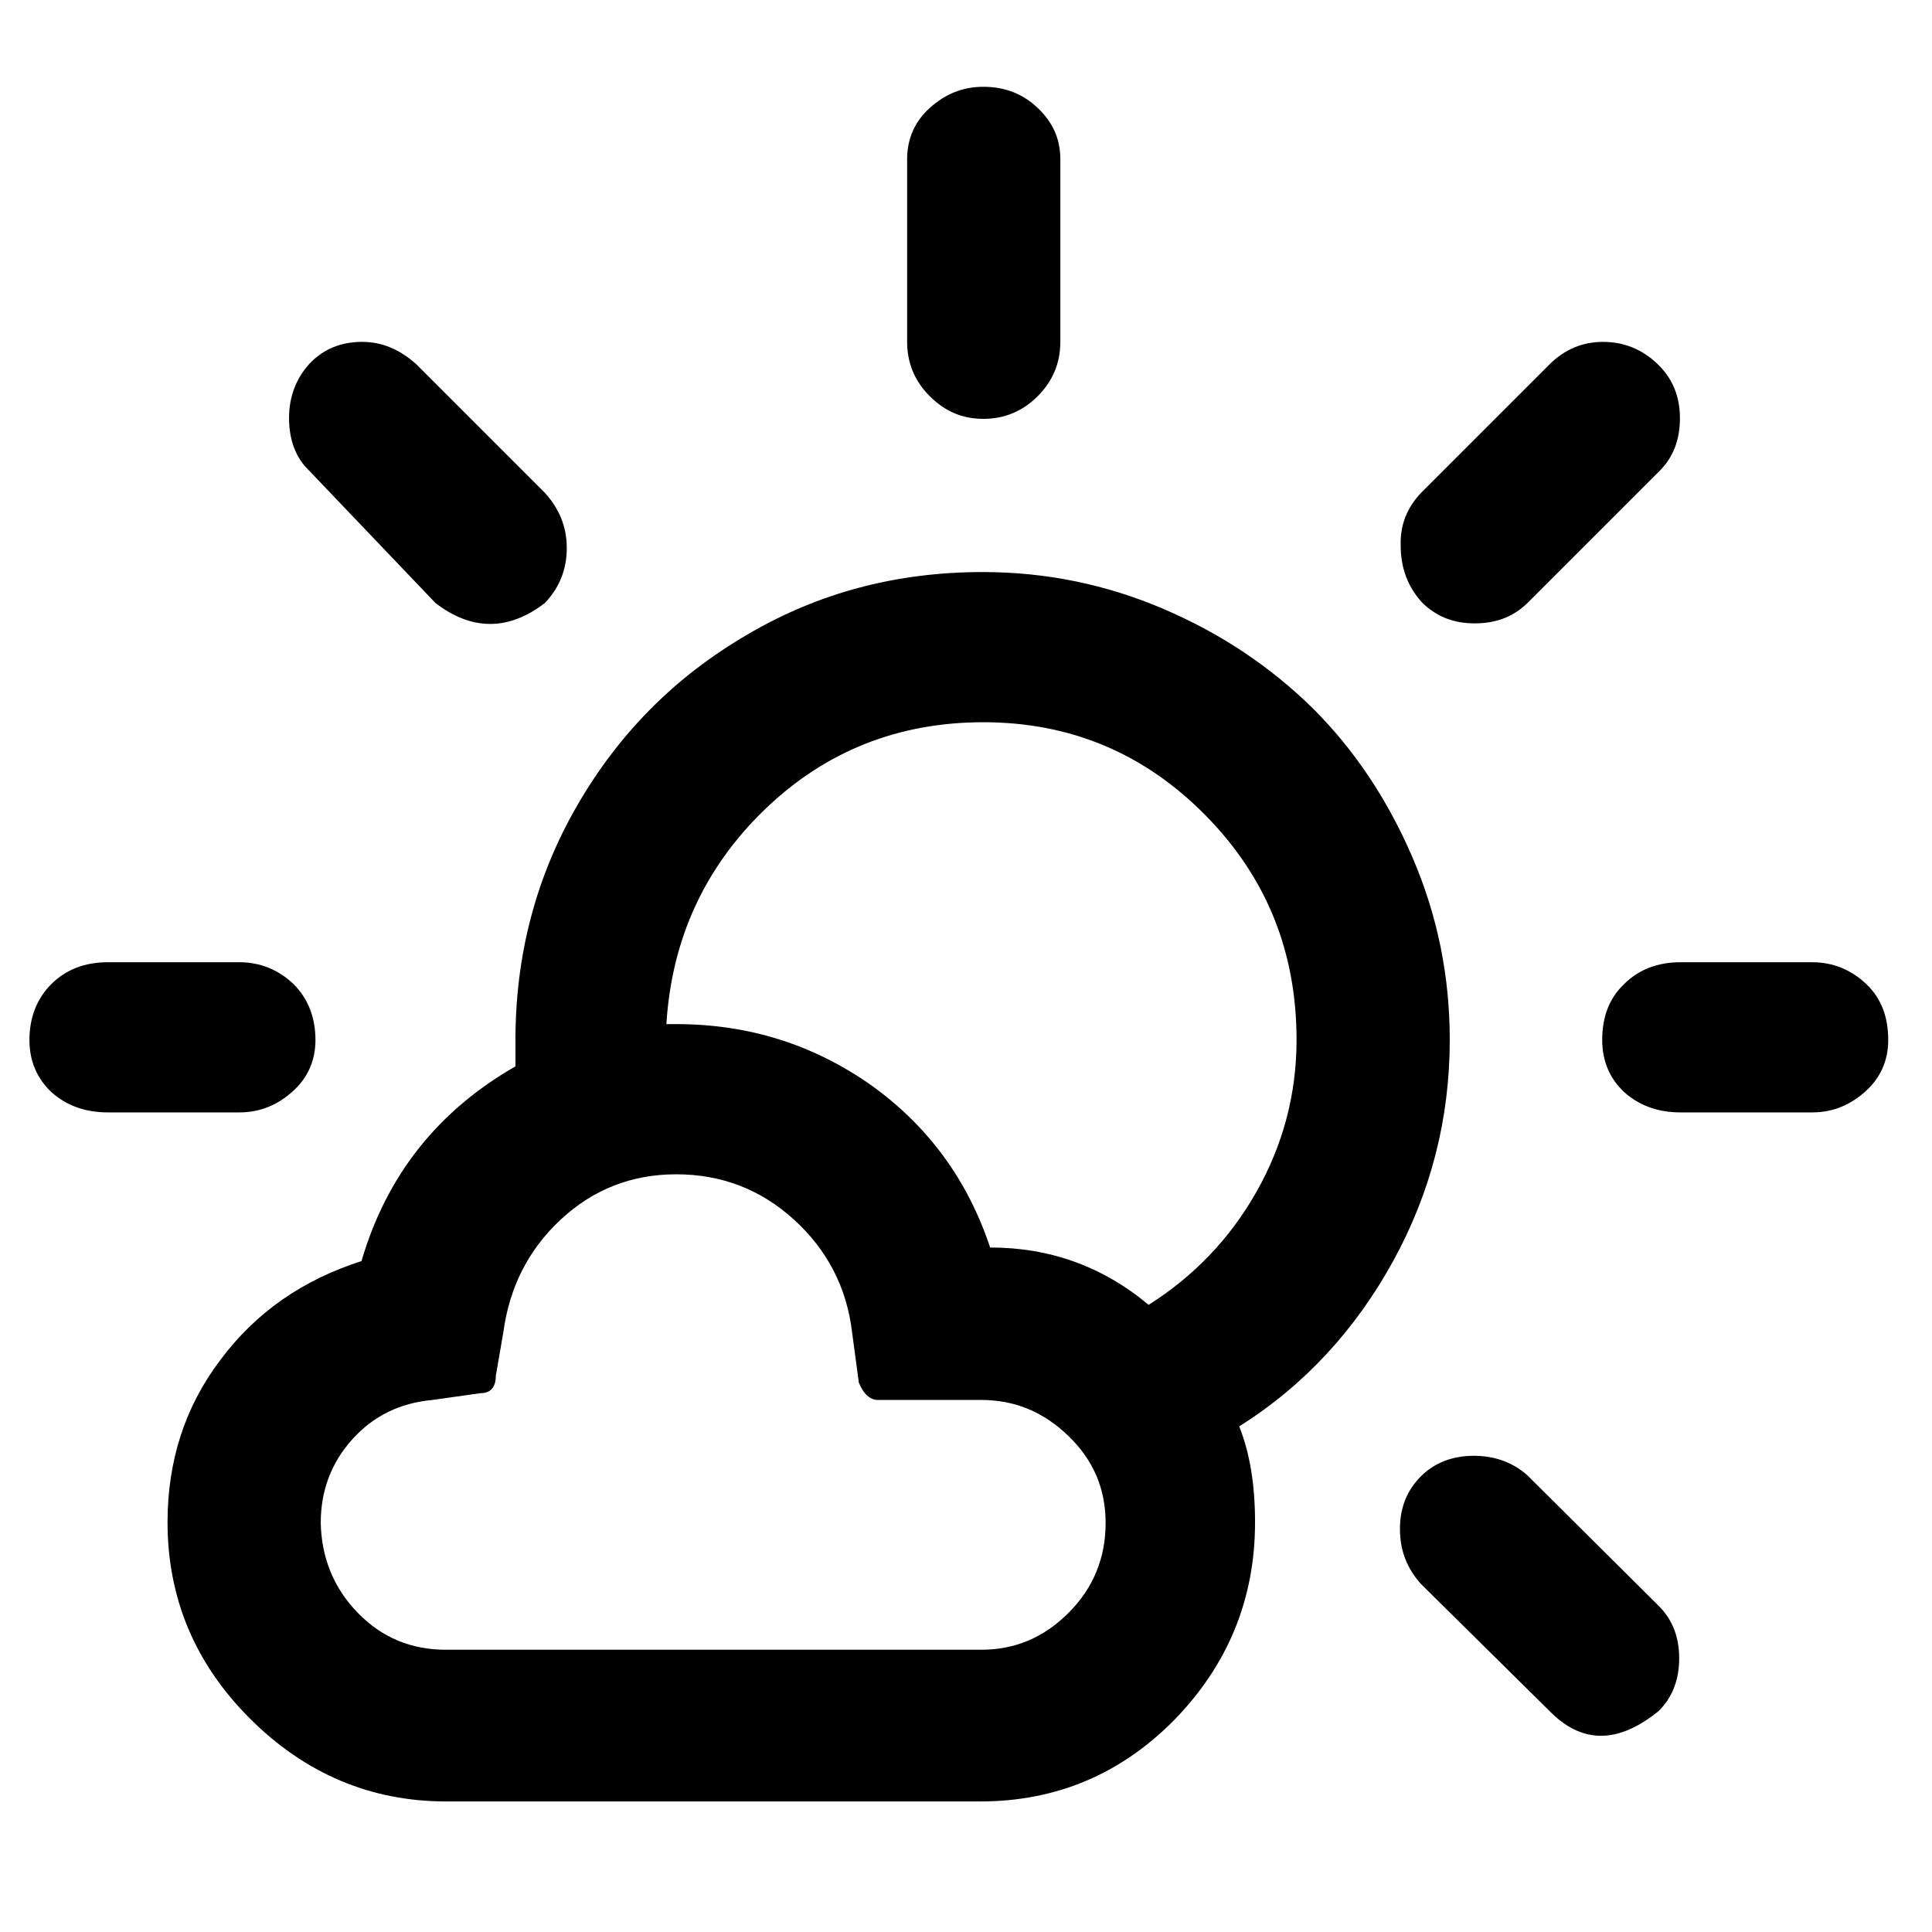 <?xml version="1.0" encoding="utf-8"?>
<!-- Generator: Adobe Illustrator 19.0.0, SVG Export Plug-In . SVG Version: 6.00 Build 0)  -->
<svg version="1.1" xmlns="http://www.w3.org/2000/svg" xmlns:xlink="http://www.w3.org/1999/xlink" x="0px" y="0px"
	 viewBox="0 0 256 256" style="enable-background:new 0 0 256 256;" xml:space="preserve">
<style type="text/css">
	.st0{display:none;}
	.st1{display:inline;fill:#1D1D1B;}
</style>
<g id="clear_x5F_day" class="st0">
	<path id="clear_day" class="st1" d="M3.4,128.1c0-2.8,1-5.3,3-7.2c2-1.9,4.4-2.8,7-2.8h23.9c2.7,0,4.9,1,6.7,3
		c1.8,2,2.7,4.3,2.7,7.1c0,2.8-0.9,5.1-2.7,7.1c-1.8,1.9-4,2.9-6.7,2.9H13.4c-2.7,0-5-1-7-3S3.4,130.8,3.4,128.1z M36.8,47.3
		c0-2.7,0.9-5.1,2.7-7.1c2.3-1.9,4.7-2.8,7.4-2.8c2.6,0,4.9,0.9,6.9,2.8l16.6,17.2c1.9,1.8,2.8,4.1,2.8,6.9c0,2.8-0.9,5.1-2.8,7
		c-1.9,1.9-4.2,2.8-7,2.8c-2.8,0-5.1-0.9-6.9-2.8L39.5,54.5C37.7,52.5,36.8,50.1,36.8,47.3z M36.8,209.1c0-2.7,0.9-5.1,2.7-7.1
		l17.2-16.6c1.8-1.8,4.1-2.7,6.9-2.7c2.8,0,5.1,0.9,7,2.6s2.8,4,2.8,6.7c0,2.8-0.9,5.3-2.8,7.4L53.9,216c-4.7,3.7-9.5,3.7-14.3,0
		C37.7,214,36.8,211.7,36.8,209.1z M66.6,128.1c0-10.9,2.7-21,8.2-30.4c5.5-9.4,12.9-16.8,22.3-22.3c9.4-5.5,19.5-8.2,30.4-8.2
		c8.2,0,16,1.6,23.5,4.9c7.5,3.2,14,7.6,19.4,13c5.4,5.4,9.8,11.9,13,19.4c3.2,7.5,4.8,15.4,4.8,23.5c0,11-2.7,21.1-8.2,30.4
		c-5.4,9.3-12.8,16.7-22.2,22.2c-9.3,5.4-19.5,8.2-30.4,8.2s-21.1-2.7-30.4-8.2c-9.3-5.4-16.8-12.8-22.2-22.2
		C69.3,149.2,66.6,139.1,66.6,128.1z M86.4,128.1c0,11.4,4,21.1,12,29.2c8,8.1,17.7,12.1,29.1,12.1s21.1-4,29.2-12.1
		c8.1-8.1,12.1-17.8,12.1-29.2c0-11.2-4-20.8-12.1-28.8c-8.1-8-17.8-11.9-29.2-11.9c-11.3,0-21,4-29,11.9
		C90.4,107.3,86.4,116.9,86.4,128.1z M117.5,37.9V14c0-2.7,1-5,3-7c2-2,4.3-3,7-3c2.7,0,5,1,7,3c2,2,3,4.3,3,7v23.9
		c0,2.7-1,4.9-2.9,6.7c-1.9,1.8-4.3,2.7-7.1,2.7s-5.1-0.9-7.1-2.7C118.5,42.8,117.5,40.6,117.5,37.9z M117.5,218.9
		c0-2.8,1-5.1,2.9-7c1.9-1.9,4.3-2.8,7.1-2.8c2.8,0,5.2,0.9,7.1,2.8c1.9,1.9,2.8,4.2,2.8,7v23.2c0,2.8-1,5.3-2.9,7.2s-4.3,3-7.1,3
		s-5.1-1-7.1-3c-1.9-2-2.9-4.4-2.9-7.2V218.9z M182,64.3c0-2.9,0.9-5.2,2.6-6.9l16.6-17.2c2-1.9,4.3-2.8,6.9-2.8c2.8,0,5.1,1,7.1,3
		c1.9,2,2.9,4.3,2.9,7c0,2.9-0.9,5.3-2.8,7.2l-17.1,16.6c-2.1,1.9-4.5,2.8-7,2.8c-2.6,0-4.8-0.9-6.6-2.8C182.9,69.4,182,67,182,64.3
		z M182,191.9c0-2.7,0.9-4.9,2.6-6.6c1.8-1.8,3.9-2.7,6.6-2.7c2.8,0,5.2,0.9,7,2.7l17.1,16.6c1.9,2,2.8,4.4,2.8,7.1
		c0,2.7-0.9,5-2.8,6.9c-4.7,3.7-9.3,3.7-14,0l-16.6-16.6C182.9,197.3,182,194.9,182,191.9z M211.2,135.2c-1.8-1.9-2.7-4.3-2.7-7.1
		c0-2.8,0.9-5.2,2.8-7.2c1.9-1.9,4.1-2.8,6.7-2.8h23.7c2.7,0,5.1,1,7.1,3c2,2,3,4.4,3,7.1c0,2.7-1,5-3,7c-2,2-4.4,3-7.1,3H218
		C215.3,138.1,213,137.1,211.2,135.2z"/>
</g>
<g id="clear_x5F_night" class="st0">
	<path id="clear_night" class="st1" d="M3.9,128.8c0-16.6,3.3-32.6,9.8-47.8S29,52.6,40.1,41.5s24.2-19.9,39.5-26.4
		s31.3-9.9,47.9-9.9h19.9c2.7,0.8,4.1,2.4,4.1,4.9l0.8,15.3c0.7,22.1,8.6,40.9,23.8,56.5s33.7,23.8,55.5,24.6l14.4,1.1
		c2.8,0,4.2,1.4,4.2,4.1v17c0.1,22.3-5.3,43-16.2,61.9c-10.9,19-25.8,34-44.7,45c-18.9,11-39.5,16.6-61.8,16.6
		c-17,0-33.1-3.3-48.4-9.8s-28.4-15.3-39.3-26.4S20.1,192,13.6,176.7S3.9,145.5,3.9,128.8z M35.7,128.8c0,13.3,2.6,25.8,7.9,37.5
		c5.3,11.8,12.2,21.6,20.7,29.5c8.5,7.9,18.3,14.2,29.4,18.9s22.3,6.9,33.7,6.9c10.1,0,20.3-2,30.6-6c10.3-4,19.8-9.5,28.6-16.6
		c8.8-7.1,16.4-16.2,22.8-27.3s10.5-23.2,12.3-36.4c-28.4-5.9-51.2-18-68.3-36.5s-27-40.1-29.6-65c-16.4,0.9-31.5,5.9-45.1,15.2
		S54.5,69.9,47,84.1S35.7,113.2,35.7,128.8z"/>
</g>
<g id="cloudy" class="st0">
	<path id="cloudy_1_" class="st1" d="M3.9,137.8c0-13.6,4.3-25.8,12.8-36.5C25.2,90.7,36,83.8,49.1,80.8c3.7-16.2,12-29.5,25-40
		c13-10.4,27.8-15.6,44.6-15.6c16.4,0,31,5.1,43.7,15.2c12.8,10.2,21.1,23.2,25,39h3.9c10.7,0,20.5,2.6,29.6,7.7
		c9,5.1,16.2,12.2,21.5,21.2c5.3,9,7.9,18.8,7.9,29.5c0,10.4-2.5,20.1-7.5,29c-5,8.9-11.9,16-20.6,21.4c-8.7,5.4-18.2,8.2-28.6,8.5
		H60.8c-15.9-0.7-29.3-6.8-40.3-18.1C9.4,167.3,3.9,153.7,3.9,137.8z M24.1,137.8c0,10.3,3.6,19.2,10.7,26.8
		c7.2,7.6,15.8,11.7,26,12.2h132.7c10.2-0.5,18.8-4.6,26-12.2c7.2-7.6,10.8-16.5,10.8-26.8c0-10.4-3.9-19.4-11.6-27
		c-7.7-7.6-16.9-11.4-27.5-11.4h-19.2c-1.3,0-2-0.7-2-2.1l-0.9-6.8c-1.3-12.8-6.9-23.6-16.6-32.2c-9.7-8.7-21-13-33.9-13
		c-13,0-24.2,4.3-33.8,13c-9.6,8.7-15,19.4-16.3,32.2l-0.9,6.8c0,1.4-0.8,2.1-2.3,2.1h-6.2c-9.9,1.2-18.2,5.4-25,12.7
		C27.5,119.4,24.1,128,24.1,137.8z"/>
</g>
<g id="partly_x5F_cloudy_x5F_day">
	<path id="partly_cloudy_day" d="M6.8,130.4c1.9-1.9,4.4-2.9,7.5-2.9h17.4c2.8,0,5.2,1,7.2,2.9c1.9,1.9,2.9,4.4,2.9,7.4
		c0,2.7-1,5-3,6.8c-2,1.8-4.3,2.8-7.1,2.8H14.3c-3,0-5.5-0.9-7.5-2.7c-1.9-1.8-2.9-4.1-2.9-6.9C3.9,134.8,4.9,132.3,6.8,130.4z
		 M29.2,180.2c4.7-6.3,10.9-10.6,18.7-13.1c3.3-11.3,10.1-19.9,20.4-25.8v-3.5c0-11.2,2.7-21.6,8.2-31.1c5.5-9.5,12.9-17,22.5-22.6
		c9.5-5.6,19.9-8.3,31.2-8.3c8.3,0,16.3,1.6,24,4.9c7.7,3.3,14.2,7.7,19.8,13.2c5.5,5.5,9.9,12.1,13.2,19.8s4.9,15.7,4.9,24.1
		c0,10.4-2.5,20.2-7.5,29.3c-5,9.1-11.8,16.5-20.4,21.9c1.4,3.5,2.1,7.7,2.1,12.7c0,10.2-3.6,18.9-10.7,26.2
		c-7.1,7.2-15.7,10.8-25.7,10.8H59.1c-10,0-18.7-3.7-26-11c-7.3-7.3-10.9-16-10.9-26C22.2,193.6,24.5,186.4,29.2,180.2z M41,48.2
		c1.8-1.9,4.1-2.9,7-2.9c2.6,0,5,1,7.2,3l17,17c1.9,2.1,2.9,4.5,2.9,7.3c0,2.9-1,5.3-2.9,7.3c-4.8,3.7-9.7,3.7-14.5,0L41,62.4
		c-1.8-1.7-2.7-4.1-2.7-7C38.3,52.6,39.2,50.2,41,48.2z M47.4,213.7c3.2,3.3,7.1,4.9,11.7,4.9H130c4.5,0,8.3-1.6,11.6-4.9
		s4.9-7.3,4.9-11.9c0-4.5-1.6-8.3-4.9-11.5c-3.3-3.2-7.1-4.8-11.6-4.8h-13.7c-1,0-1.9-0.8-2.5-2.3l-0.9-6.7
		c-0.7-5.9-3.3-10.9-7.7-14.9c-4.4-4-9.6-6-15.6-6c-5.9,0-11,2-15.3,6c-4.3,4-6.8,9-7.6,14.9l-1,5.8c0,1.5-0.7,2.3-2,2.3l-6.4,0.9
		c-4.3,0.4-7.8,2.1-10.6,5.2c-2.8,3.1-4.2,6.8-4.2,11.1C42.6,206.4,44.2,210.4,47.4,213.7z M89.6,135.7c9.6,0,18.1,2.7,25.7,8
		c7.6,5.4,12.9,12.6,15.9,21.6c7.9,0,14.9,2.5,21,7.6c6-3.8,10.8-8.8,14.3-15c3.5-6.2,5.3-12.9,5.3-20.1c0-11.7-4-21.6-12.1-29.8
		c-8.1-8.2-17.9-12.3-29.4-12.3c-11.2,0-20.9,3.8-28.9,11.5c-8,7.7-12.4,17.2-13.1,28.5H89.6z M120.2,21.1c0-2.7,1-5,3-6.8
		s4.3-2.8,7.1-2.8c2.8,0,5.2,0.9,7.2,2.8s3,4.1,3,6.8v24.2c0,2.8-1,5.2-3,7.2c-2,2-4.4,3-7.2,3c-2.8,0-5.1-1-7.1-3c-2-2-3-4.4-3-7.2
		V21.1z M188.3,65.3l17-17c2-2,4.4-3,7.1-3c2.8,0,5.2,1,7.2,2.9c2,1.9,3,4.3,3,7.2c0,2.9-0.9,5.2-2.7,7l-17.4,17.4
		c-1.9,1.9-4.2,2.8-7.1,2.8c-2.8,0-5.1-0.9-7-2.8c-1.9-2.1-2.8-4.6-2.8-7.5C185.5,69.5,186.5,67.2,188.3,65.3z M195.3,192.9
		c2.8,0,5.2,0.9,7.1,2.6l17.4,17.3c1.8,1.8,2.7,4.1,2.7,6.9c0,2.9-0.9,5.2-2.7,7c-5.4,4.4-10.2,4.4-14.5,0l-17-16.8
		c-1.9-2.1-2.8-4.5-2.8-7.3c0-2.8,0.9-5.1,2.8-7C190.1,193.8,192.5,192.9,195.3,192.9z M215.2,130.4c1.9-1.9,4.4-2.9,7.5-2.9h17.4
		c2.8,0,5.2,1,7.2,2.9s2.9,4.4,2.9,7.4c0,2.7-1,5-3,6.8s-4.3,2.8-7.1,2.8h-17.4c-3,0-5.5-0.9-7.5-2.7c-1.9-1.8-2.9-4.1-2.9-6.9
		C212.3,134.8,213.2,132.3,215.2,130.4z"/>
</g>
</svg>
